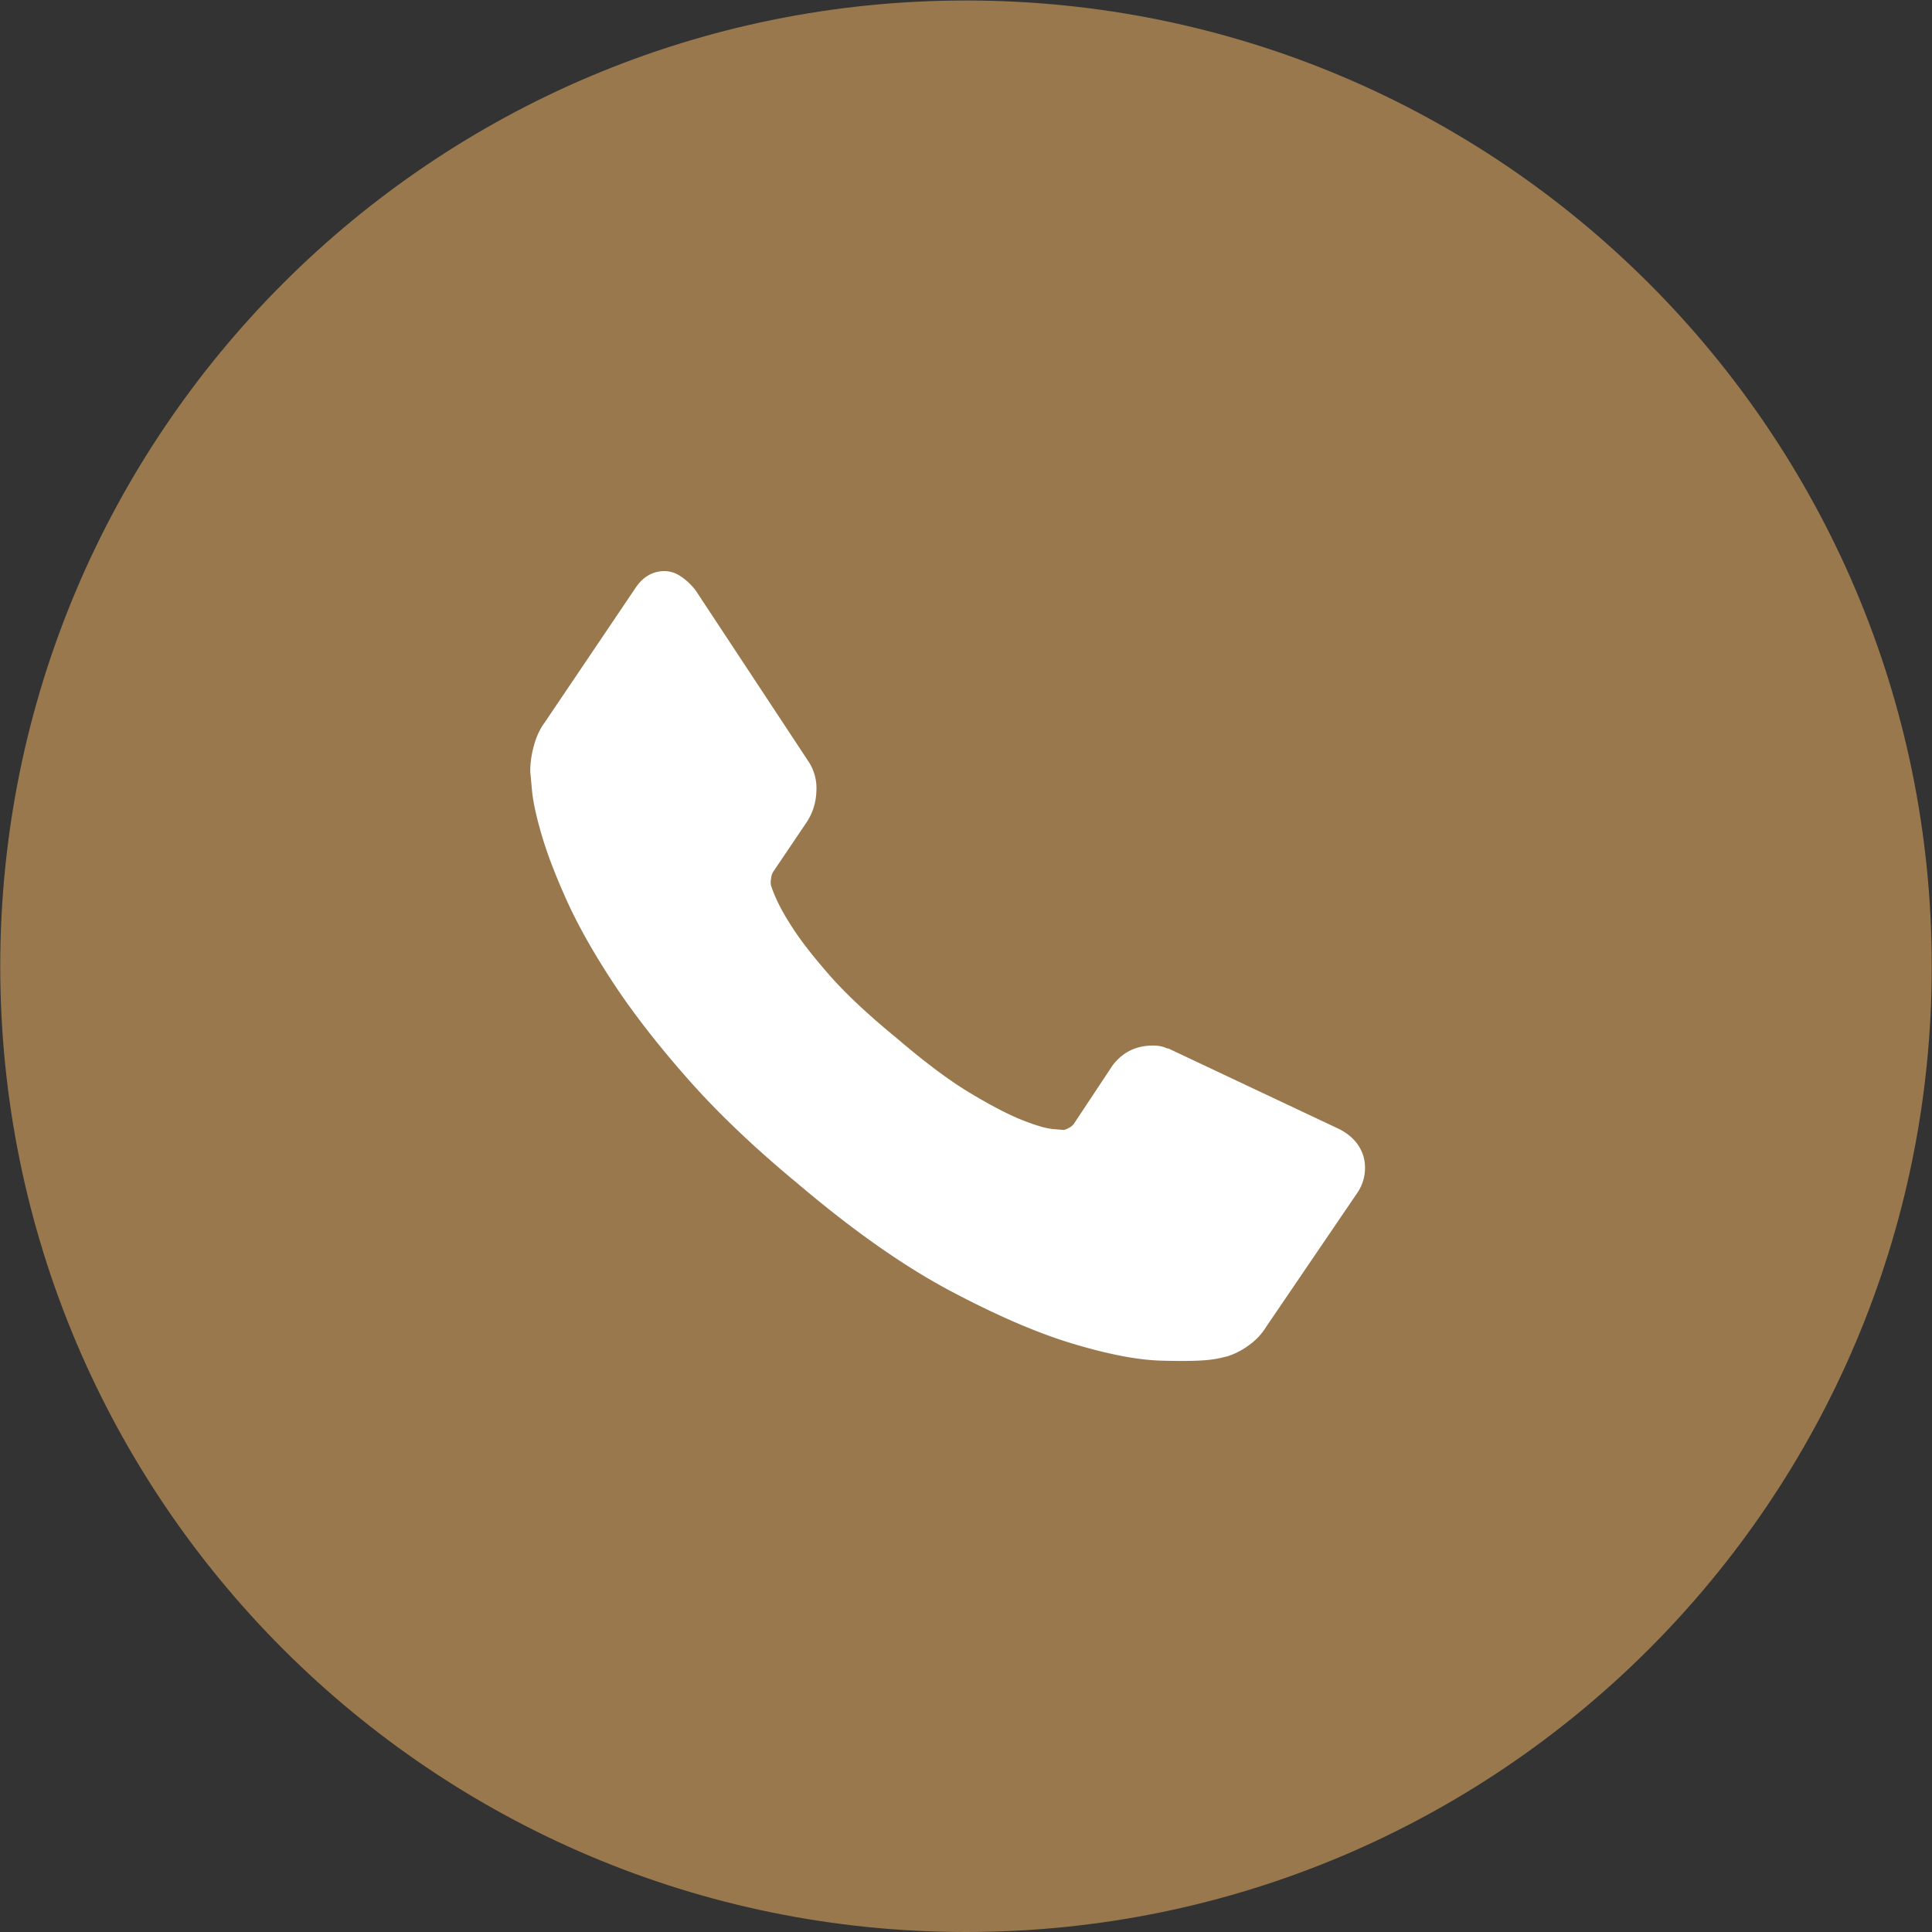 <svg xmlns="http://www.w3.org/2000/svg" width="78.168" height="78.168"><rect width="100%" height="100%" fill="#333333" stroke="none"/><path style="fill:#99784d;fill-opacity:1;fill-rule:nonzero;stroke:none" d="M0 0c16.189 0 29.313 13.124 29.313 29.313S16.189 58.626 0 58.626s-29.313-13.124-29.313-29.313S-16.189 0 0 0" transform="matrix(1.333 0 0 -1.333 39.084 78.168)"/><path style="fill:#fff;fill-opacity:1;fill-rule:nonzero;stroke:none" d="M0 0a1.342 1.342 0 0 0-.191-1.14l-2.764-4.063a1.894 1.894 0 0 0-.513-.545 2.253 2.253 0 0 0-.666-.344c-.017-.002-.065-.014-.146-.034a2.854 2.854 0 0 0-.318-.059c-.311-.044-.824-.055-1.537-.035-.714.02-1.607.192-2.681.514-1.073.322-2.315.858-3.724 1.606-1.409.748-2.949 1.83-4.619 3.247-1.324 1.094-2.444 2.162-3.359 3.202-.916 1.04-1.671 2.015-2.267 2.924-.596.909-1.064 1.743-1.405 2.502-.341.759-.593 1.42-.755 1.982-.163.561-.259 1.007-.288 1.337-.03.33-.047.513-.052.549-.003.259.034.529.112.809.077.28.187.513.328.7l2.76 4.09c.194.287.438.451.733.493a.87.87 0 0 0 .595-.125c.183-.114.346-.263.489-.447l3.41-5.17a1.47 1.47 0 0 0 .257-.938 1.787 1.787 0 0 0-.295-.933l-1.017-1.506a.475.475 0 0 1-.061-.19.737.737 0 0 1-.008-.21c.119-.373.328-.789.626-1.248.258-.409.637-.898 1.135-1.468.498-.571 1.181-1.212 2.051-1.925.855-.733 1.602-1.292 2.241-1.675s1.167-.657 1.583-.821c.416-.164.73-.255.941-.271l.317-.026a.548.548 0 0 1 .154.064.4.4 0 0 1 .146.118l1.18 1.78c.254.333.578.526.971.582.279.039.508.016.687-.071l.025.004L-.742.814C-.364.626-.117.355 0 0" transform="matrix(1.333 0 0 -1.333 55.159 46.76)"/></svg>